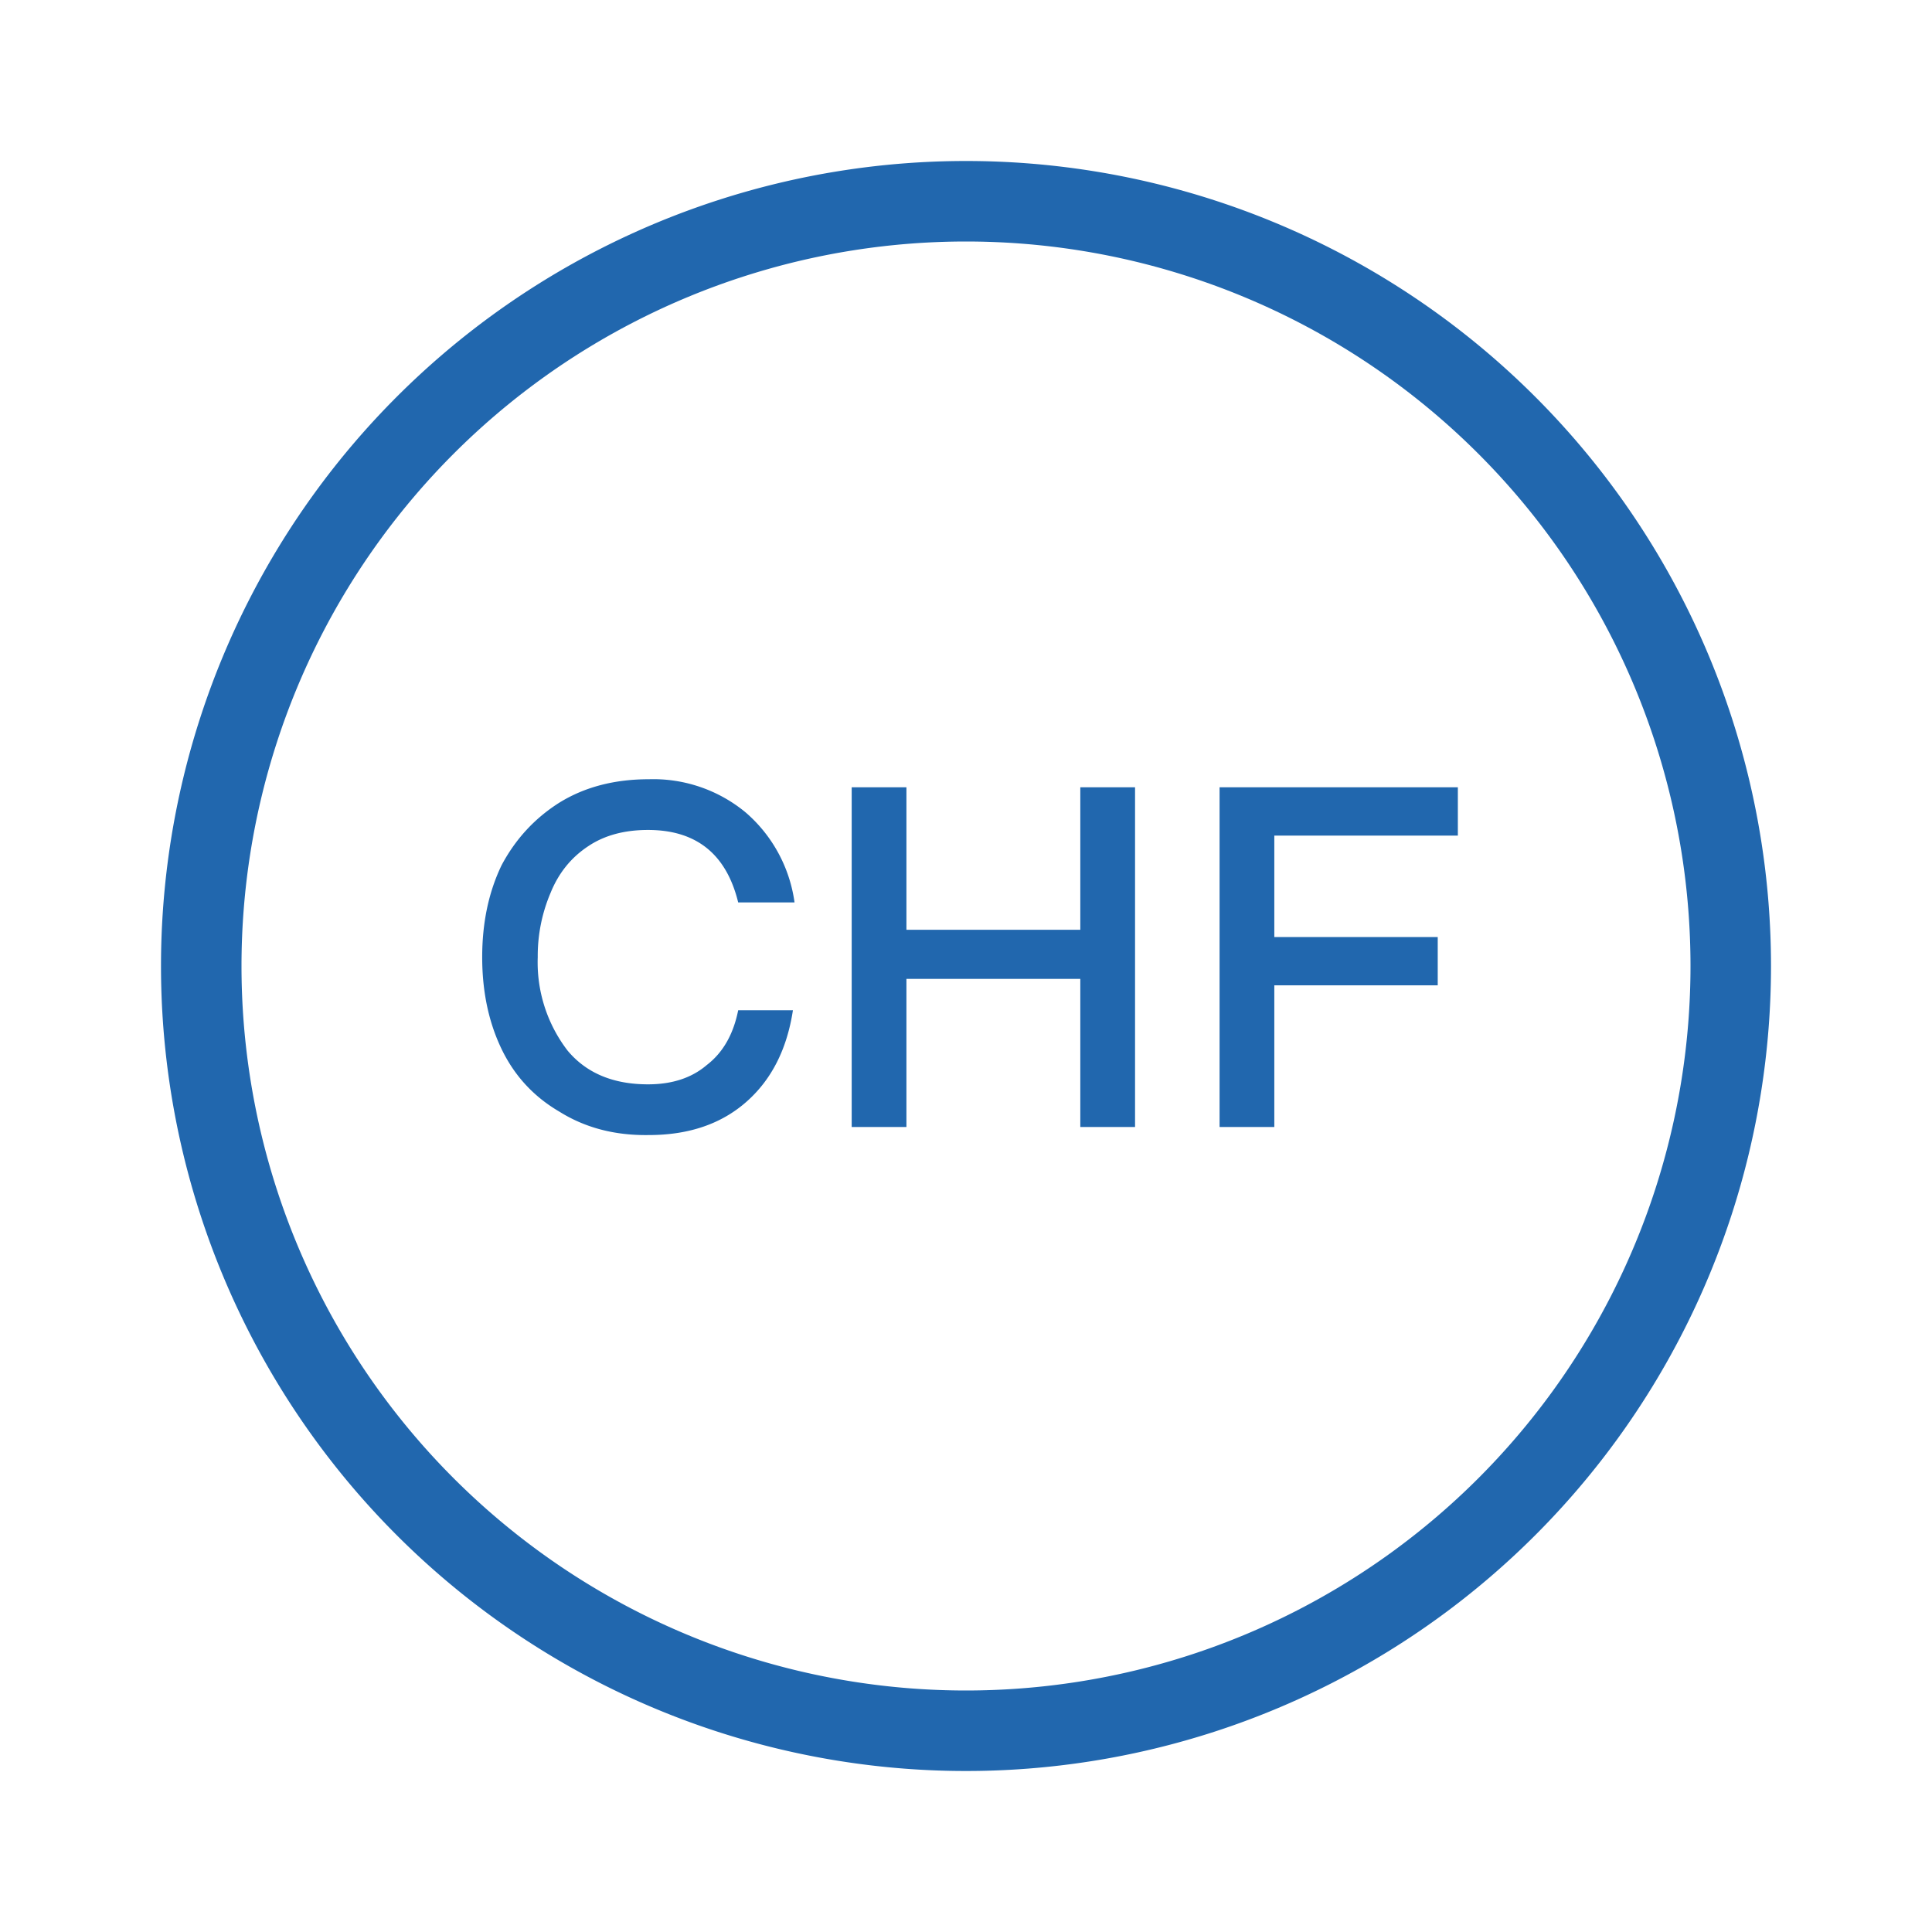 <svg xmlns="http://www.w3.org/2000/svg" width="24" height="24" fill="none"><path fill="#2167ae" d="M21 12a9 9 0 1 0-18 0 9 9 0 0 0 18 0m1 0a10 10 0 1 1-20 0 10 10 0 0 1 20 0M6.95 13.81q.48.3 1.11.29.75 0 1.22-.42.46-.41.57-1.13h-.68q-.09.45-.39.68-.28.24-.73.24-.65 0-1-.42a1.8 1.8 0 0 1-.37-1.16 2 2 0 0 1 .16-.8q.15-.37.47-.58.3-.2.74-.2.9 0 1.12.9h.7a1.8 1.8 0 0 0-.61-1.12 1.8 1.8 0 0 0-1.2-.41q-.64 0-1.11.29-.46.29-.72.78-.24.5-.24 1.14t.24 1.14.72.78m3.63.19h.68v-1.84h2.16V14h.68V9.78h-.68v1.77h-2.16V9.78h-.68zm4.57 0h.68v-1.76h2.03v-.6h-2.03v-1.26h2.28v-.6h-2.96z"/></svg>